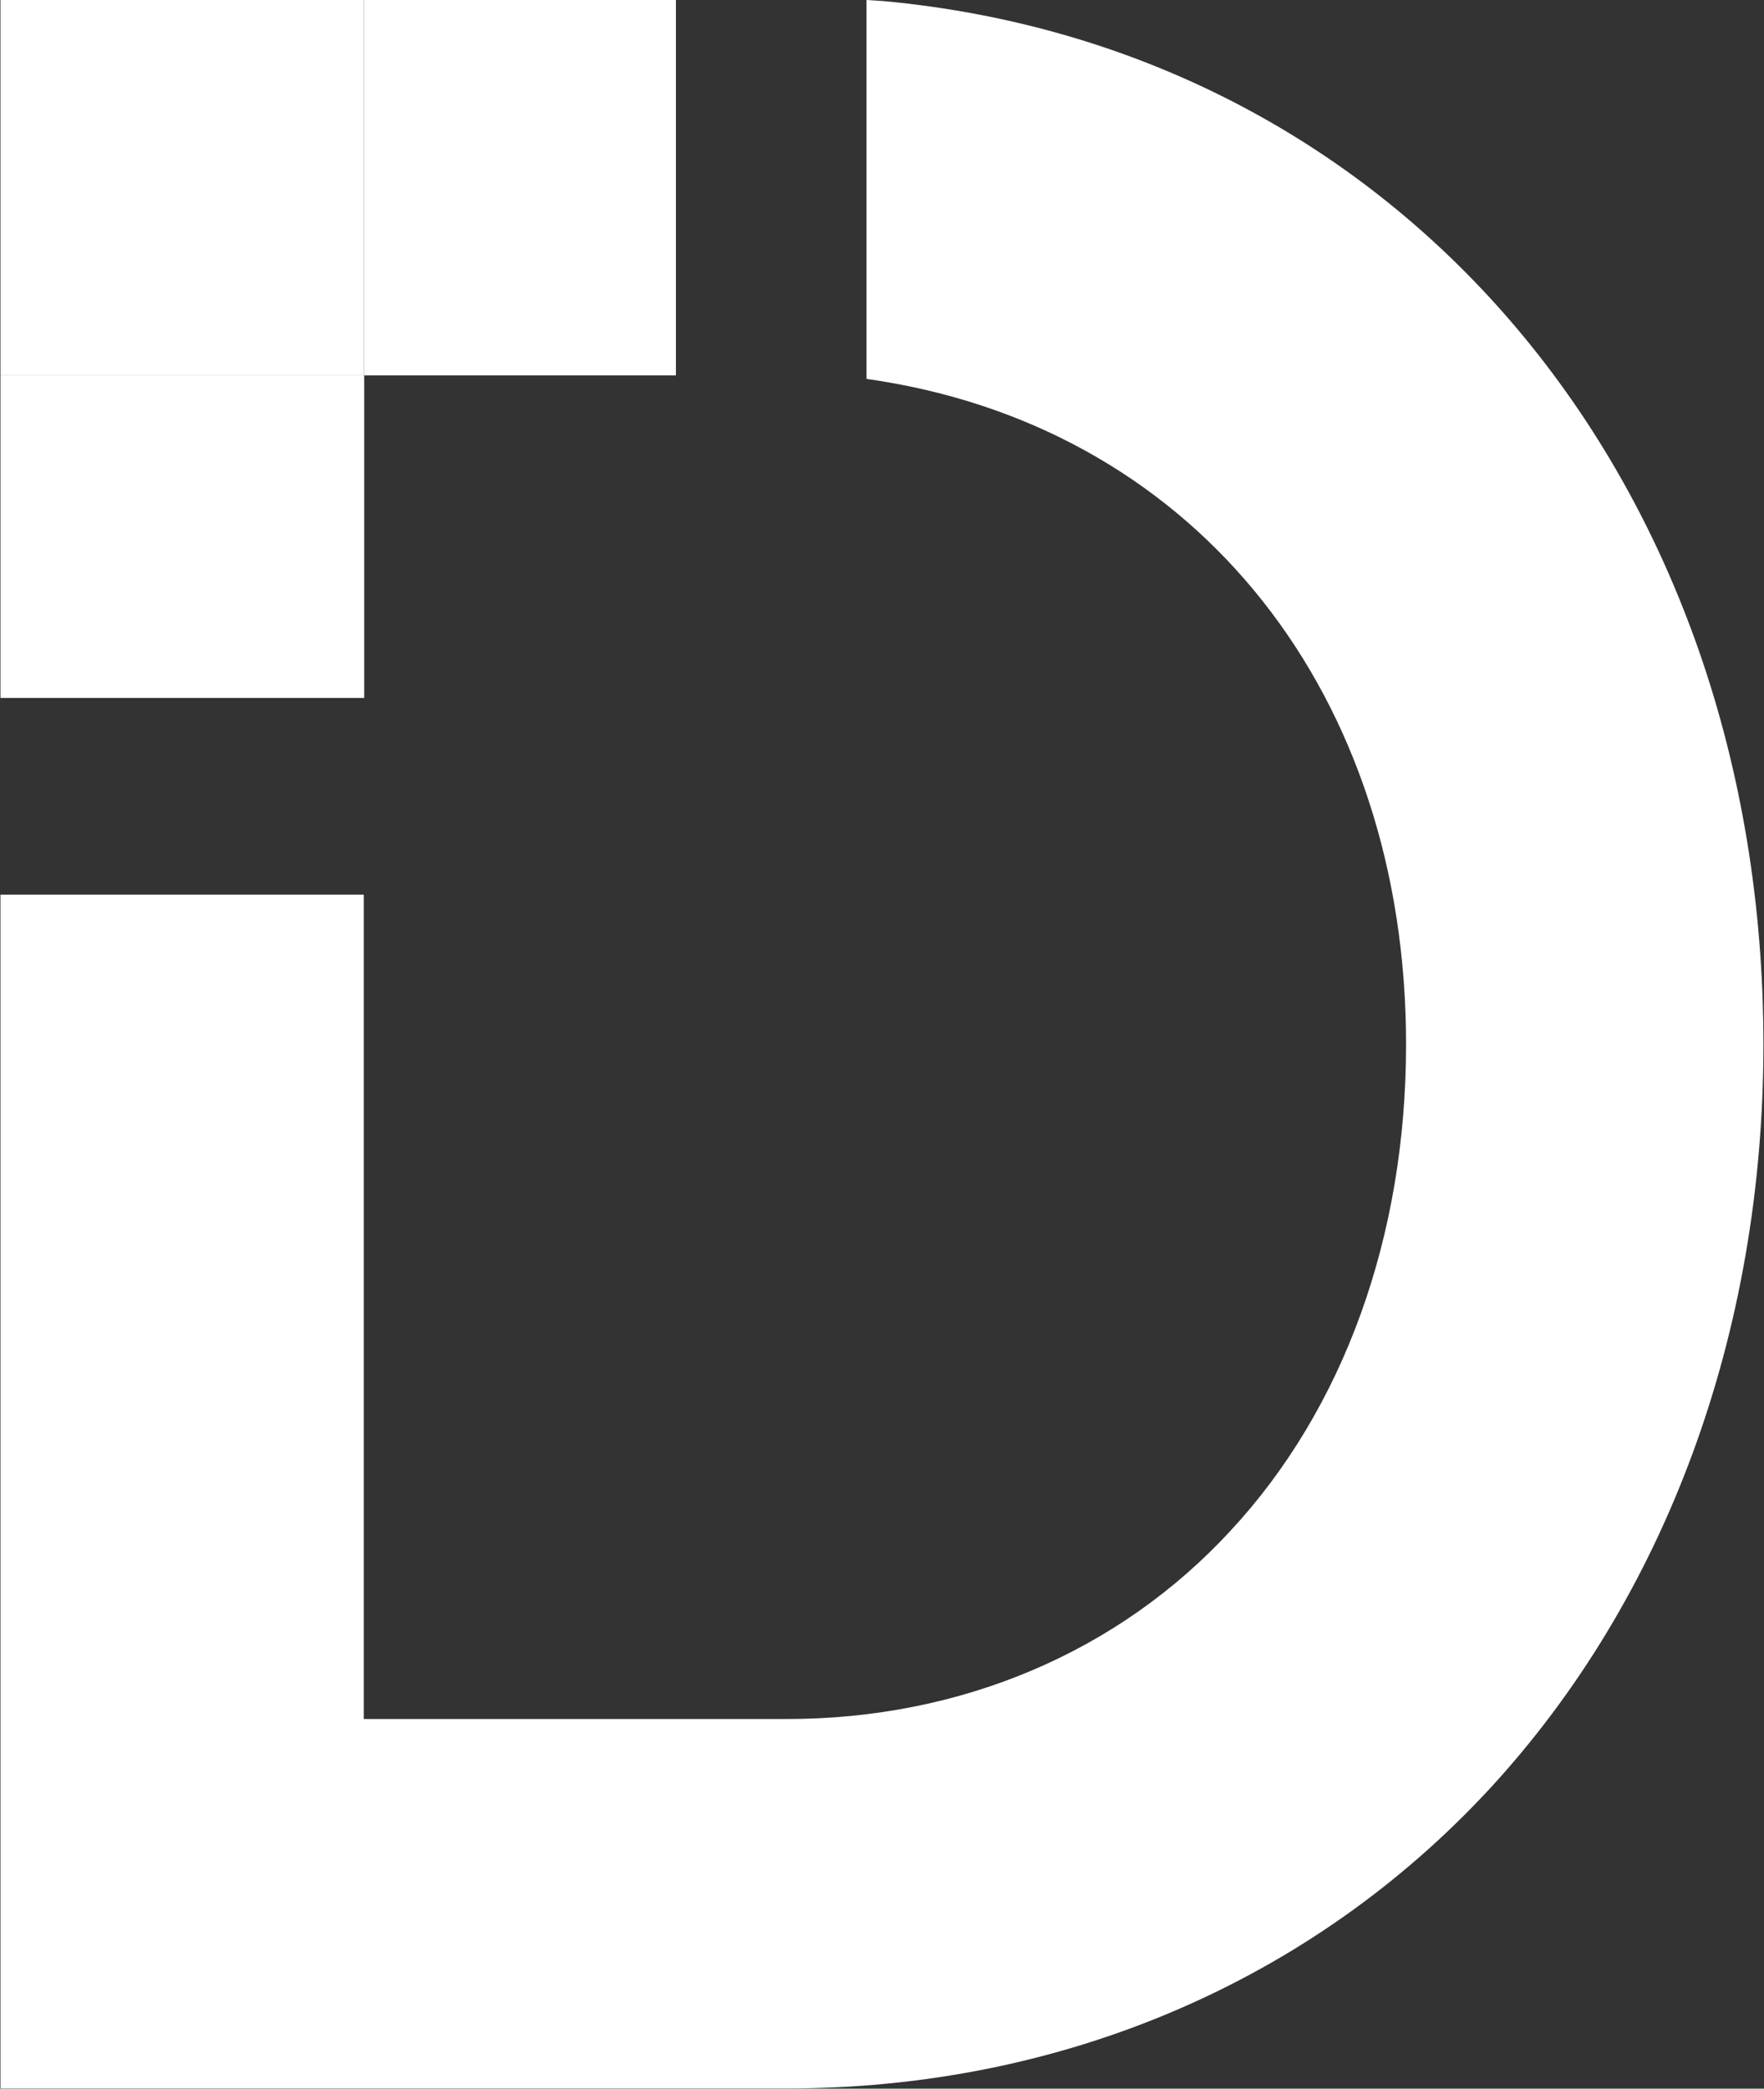 <svg version="1.2" xmlns="http://www.w3.org/2000/svg" viewBox="0 0 1545 1829" width="1545" height="1829">
	<rect x="0" y="0" width="1545" height="1829" fill="#333333" stroke="none"/>
	<title>DNOW_BIG-svg</title>
	<defs>
		<clipPath clipPathUnits="userSpaceOnUse" id="cp1">
			<path d="m0.36 0h6766.02v1870.24h-6766.02z"/>
		</clipPath>
	</defs>
	<style>
		.s0 { fill: #ffffff } 
	</style>
	<g id="Clip-Path: Clip-Path" clip-path="url(#cp1)">
		<g id="Clip-Path">
			<g id="Layer">
				<path id="Layer" class="s0" d="m773.3 0.9l-14.4-0.9v331.8l11.4 1.7c280.3 44.9 461.2 276 461.2 581.1 0 167.9-54.5 319.1-153.9 426-98.1 106.3-236.3 164.7-388.4 164.7h-370.6v-721.9h-318.2v1045.4h688.8c240.2 0 459-93.3 615.5-262.4 154.4-167.4 239.8-398.9 239.8-651.8 0-493.9-317.4-871.9-771.2-913.7z"/>
				<path id="Layer" class="s0" d="m0.4 0h318.2v328.7h-318.2z"/>
				<path id="Layer" class="s0" d="m318.6 0h273.4v328.7h-273.4z"/>
				<path id="Layer" class="s0" d="m0.4 328.7h318.6v282.5h-318.6z"/>
			</g>
		</g>
	</g>
</svg>